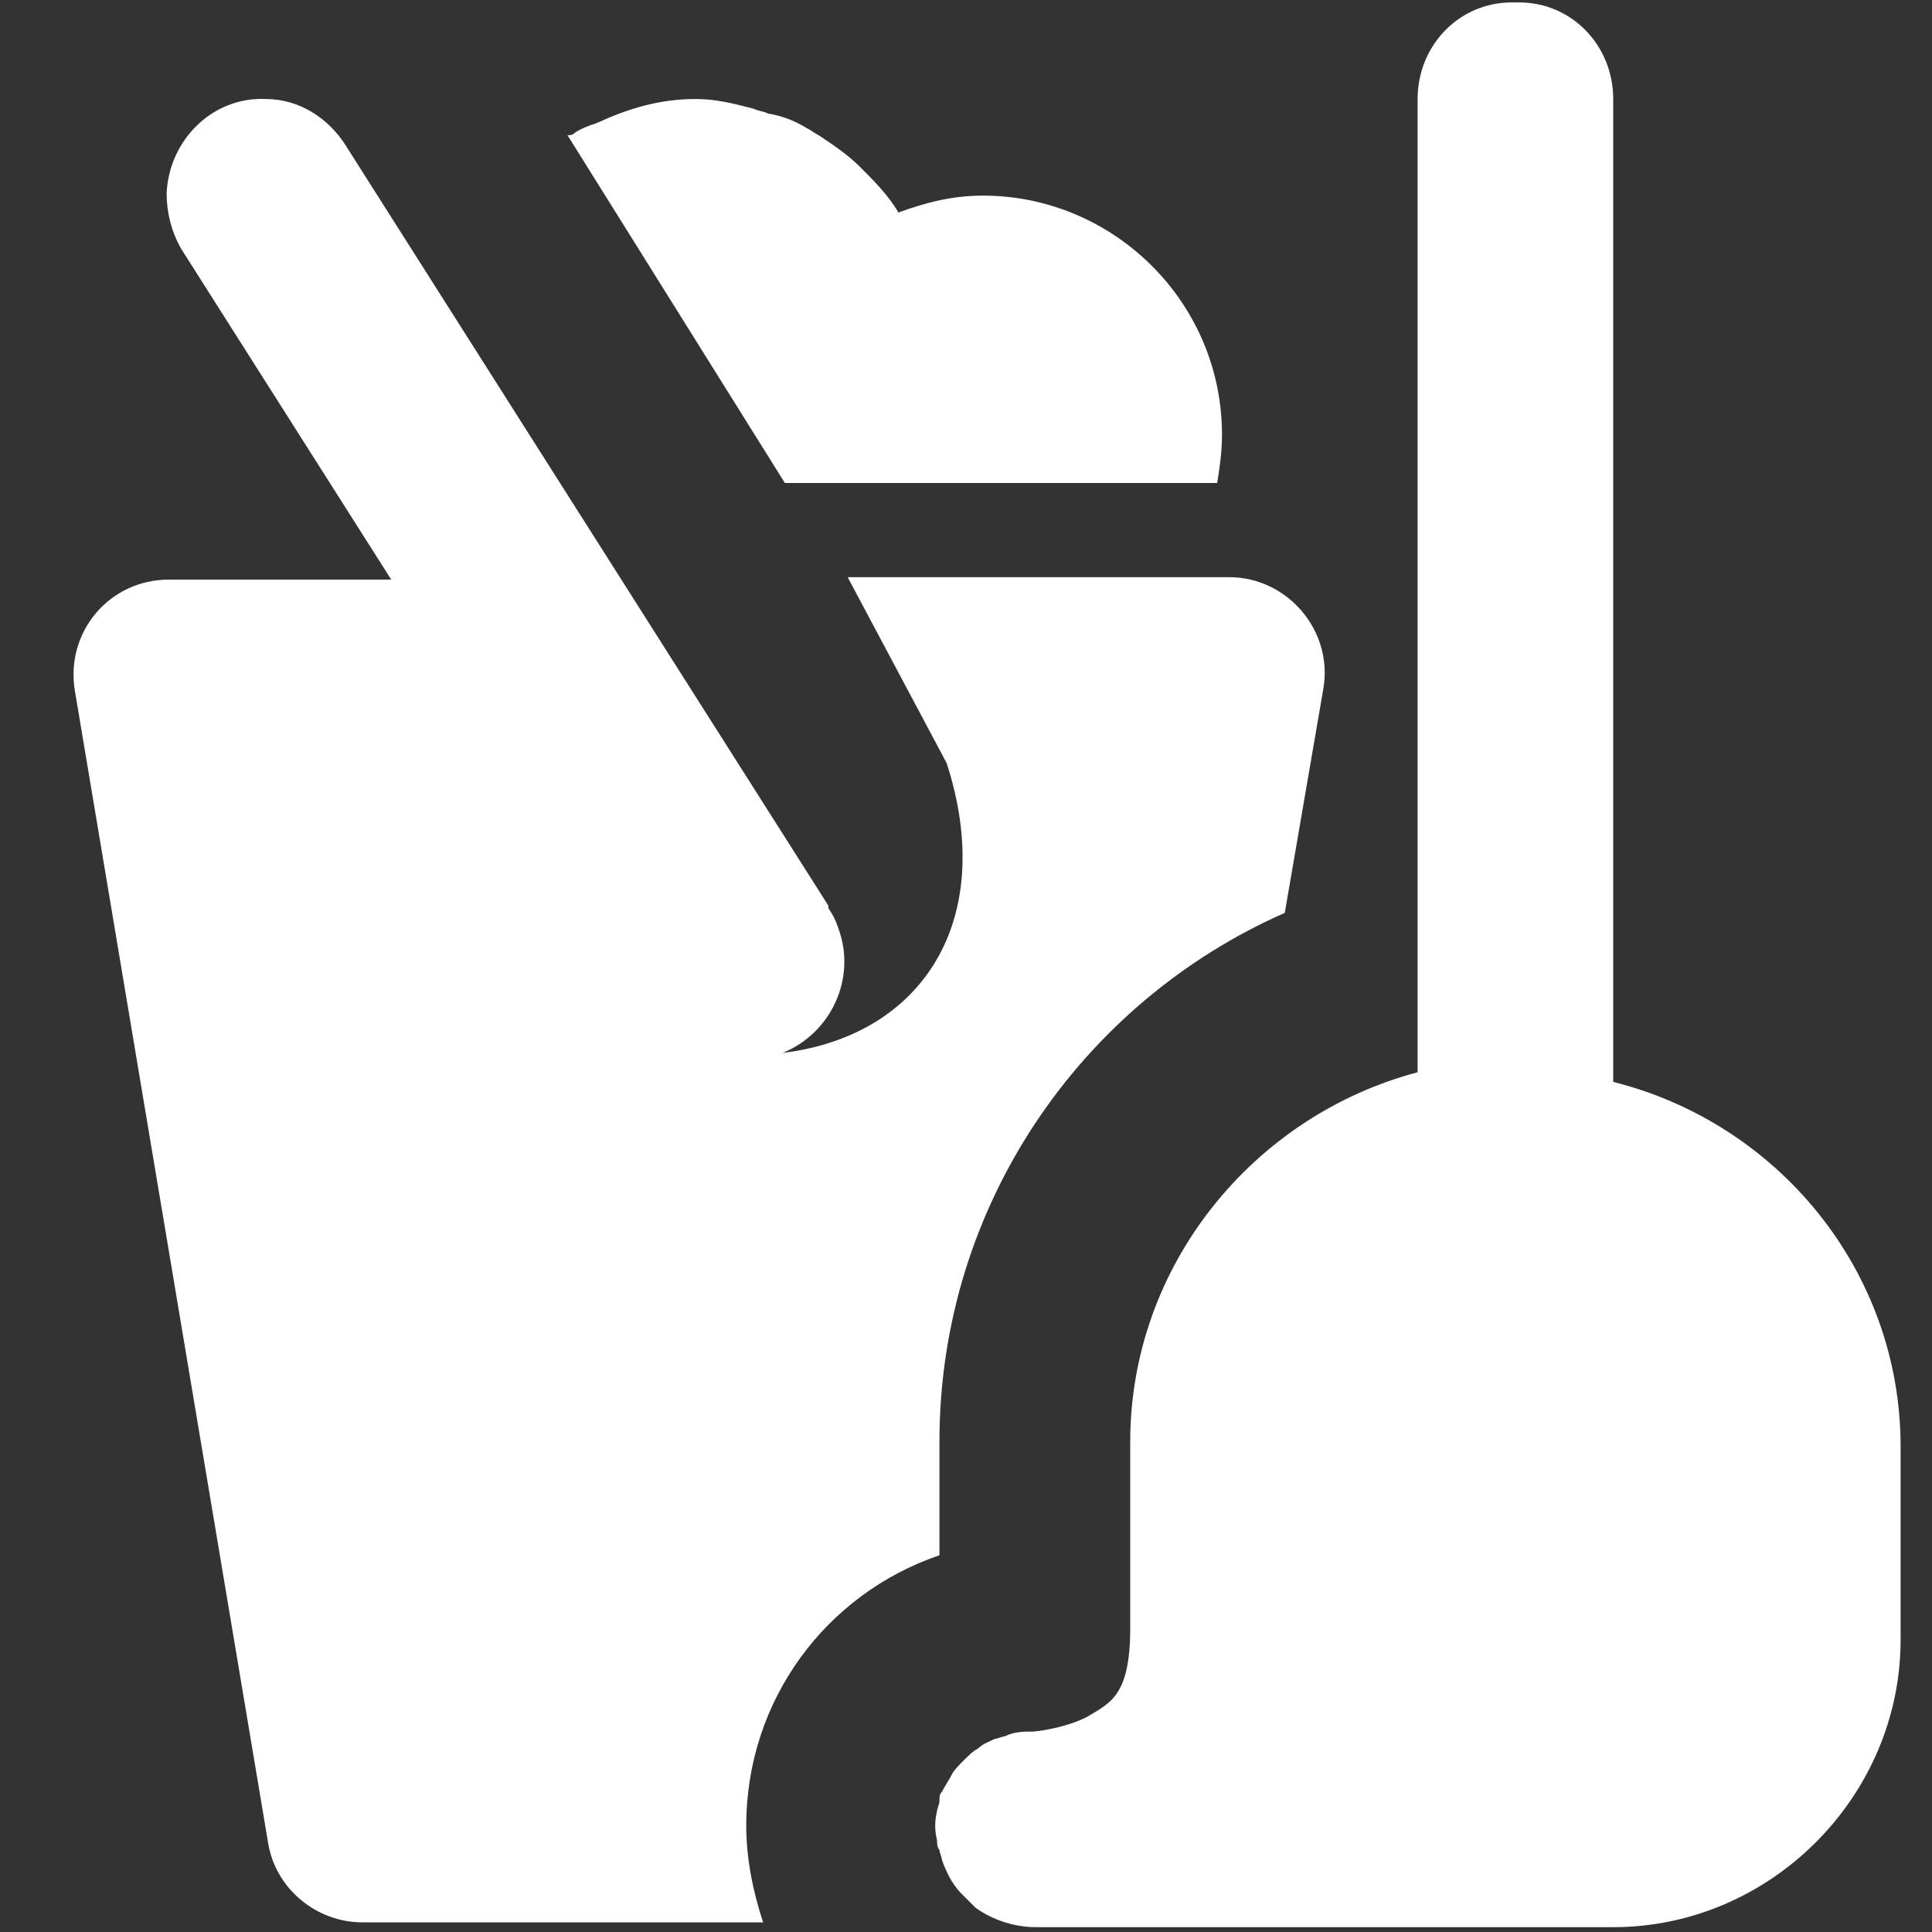 <?xml version="1.0" encoding="UTF-8"?> <!-- Generator: Adobe Illustrator 27.2.0, SVG Export Plug-In . SVG Version: 6.00 Build 0) --> <svg xmlns="http://www.w3.org/2000/svg" xmlns:xlink="http://www.w3.org/1999/xlink" version="1.1" id="Ebene_1" x="0px" y="0px" viewBox="0 0 80 80" style="enable-background:new 0 0 80 80;" xml:space="preserve"><rect x="0" y="0" width="80" height="80" fill="#333333" stroke="none"/> <style type="text/css"> .st0{display:none;fill:#16721E;} .st1{fill:#FFFFFF;} </style> <rect x="0.2" class="st0" width="79.8" height="79.8"></rect> <path class="st1" d="M62.6,0.1c-2.2,0-3.9,1.8-3.9,4v40.3c-6.8,1.8-11.9,8-11.9,15.3v7.7c0,2.8-0.8,3.1-1.8,3.7 c-1,0.5-2.2,0.6-2.2,0.6c-0.4,0-0.8,0-1.2,0.2c-0.1,0-0.3,0.1-0.4,0.1c-0.2,0.1-0.5,0.2-0.7,0.4c-0.2,0.1-0.4,0.3-0.6,0.5 c-0.2,0.2-0.4,0.4-0.5,0.6c-0.1,0.2-0.3,0.5-0.4,0.7c-0.1,0.1-0.1,0.2-0.1,0.4c0,0.1-0.1,0.3-0.1,0.4c-0.1,0.4-0.1,0.8,0,1.2 c0,0.1,0,0.3,0.1,0.4c0,0.1,0.1,0.3,0.1,0.4c0.1,0.3,0.2,0.5,0.3,0.7c0.1,0.2,0.3,0.5,0.5,0.7c0.1,0.1,0.2,0.2,0.3,0.3 c0.1,0.1,0.2,0.2,0.3,0.3c0.7,0.5,1.6,0.8,2.5,0.8h23.9c6.5,0,11.9-5.4,11.9-11.9v-8c0-7.3-5.1-13.4-11.9-15.1V4.1 c0-2.2-1.7-4-3.9-4C62.7,0.1,62.6,0.1,62.6,0.1z M11,4.1C8.8,4,7,5.8,6.9,8c0,0.8,0.2,1.6,0.6,2.3L16.2,24H7c-2.5,0-4.3,2.2-3.9,4.6 l8,47.7c0.3,1.9,2,3.3,3.9,3.3h16.6c-0.4-1.2-0.7-2.6-0.7-4c0-5.2,3.3-9.6,8-11.2v-4.7c0-9.8,5.9-18.2,14.3-21.9l1.6-9.3 c0.4-2.4-1.5-4.6-3.9-4.6H35.1l4.1,7.7c2.1,6.5-1,11.3-6.8,12c2-0.8,3.1-3.1,2.3-5.2c-0.1-0.3-0.2-0.5-0.4-0.8l0,0c0,0,0,0,0-0.1 L14.3,6C13.6,4.9,12.4,4.1,11,4.1z M28.8,4.1c-1.5,0-2.8,0.4-4.1,1c-0.3,0.1-0.6,0.2-0.9,0.4l0,0c-0.1,0.1-0.2,0.1-0.3,0.1l9,14.4 h4.1h13.8c0.1-0.6,0.2-1.3,0.2-2c0-5.5-4.5-9.9-9.9-9.9c-1.3,0-2.4,0.3-3.5,0.7c-0.4-0.7-1-1.3-1.6-1.9c0,0,0,0,0,0 c-0.5-0.5-1.1-0.9-1.7-1.3c-0.2-0.1-0.3-0.2-0.5-0.3c-0.5-0.3-1-0.5-1.6-0.6c-0.2-0.1-0.4-0.1-0.6-0.2C30.4,4.3,29.7,4.1,28.8,4.1z"></path> </svg> 